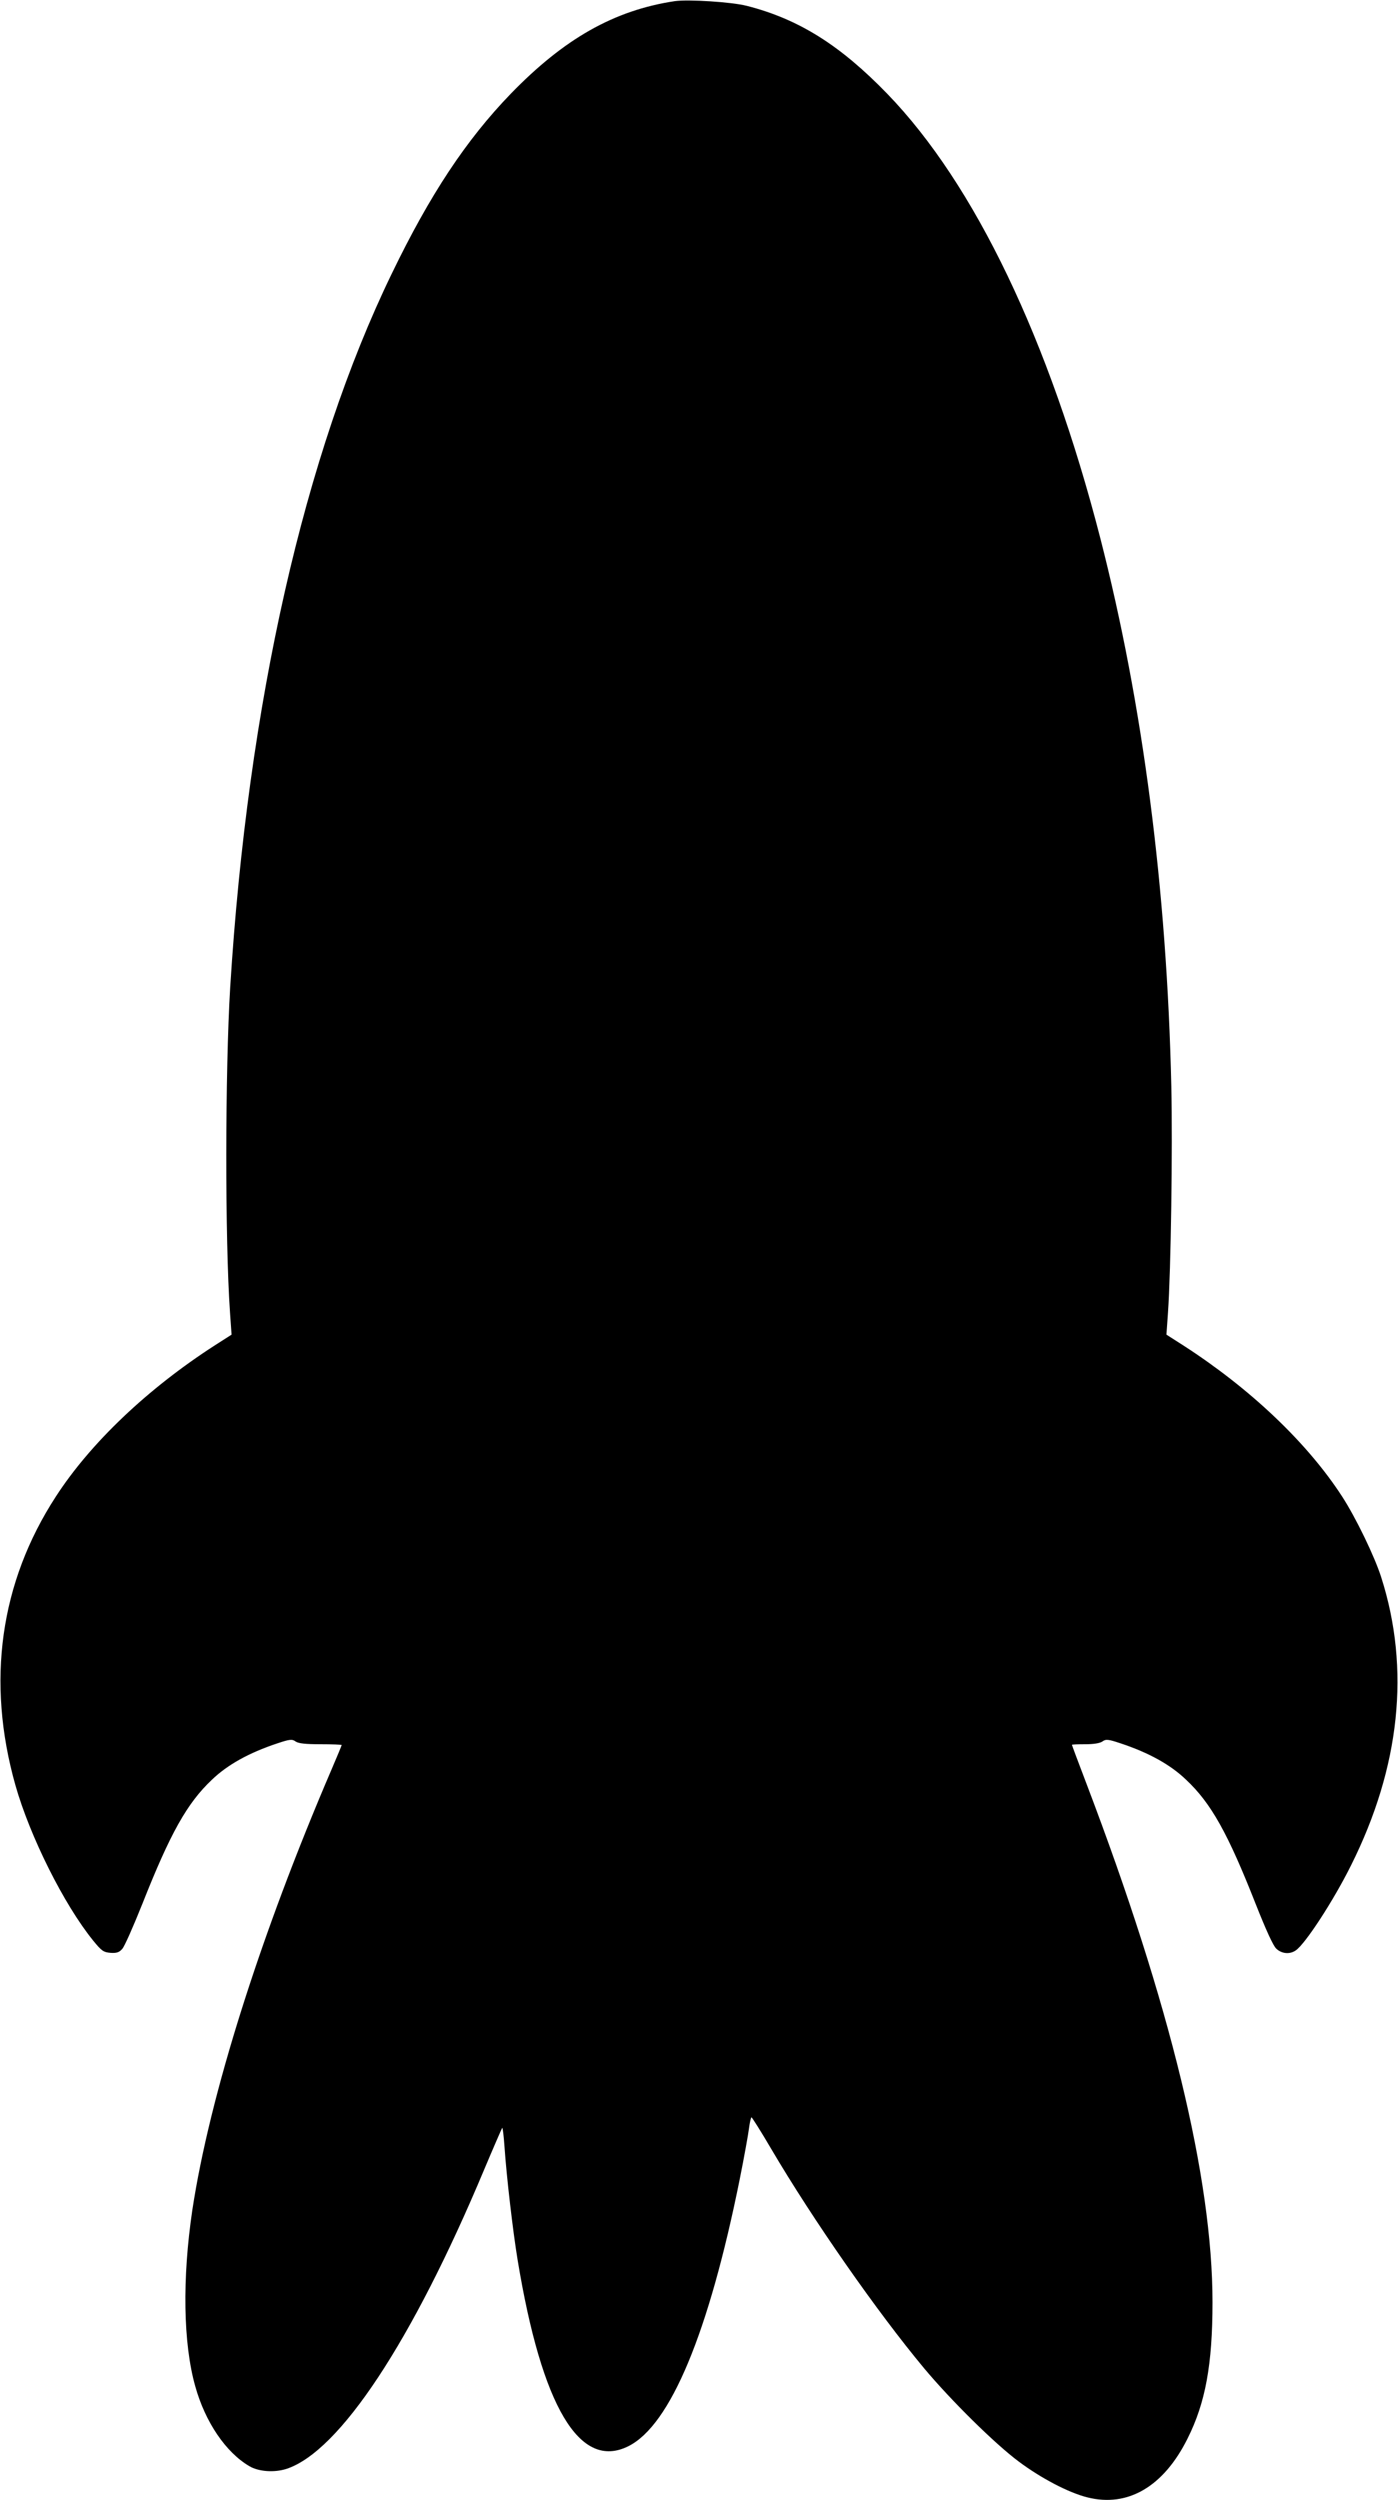 <?xml version="1.0" standalone="no"?>
<!DOCTYPE svg PUBLIC "-//W3C//DTD SVG 20010904//EN"
 "http://www.w3.org/TR/2001/REC-SVG-20010904/DTD/svg10.dtd">
<svg version="1.0" xmlns="http://www.w3.org/2000/svg"
 width="716pt" height="1280pt" viewBox="0 0 716 1280"
 preserveAspectRatio="xMidYMid meet">
<g transform="translate(0,1280) scale(0.1,-0.1)"
fill="#000000" stroke="none">
<path d="M3455 12794 c-310 -47 -566 -192 -840 -475 -227 -235 -413 -515 -609
-921 -448 -924 -737 -2202 -827 -3653 -26 -428 -27 -1293 -1 -1664 l8 -114
-86 -55 c-343 -221 -636 -499 -814 -774 -286 -440 -357 -947 -207 -1478 74
-261 248 -610 398 -795 43 -53 53 -60 89 -63 31 -2 44 2 60 20 12 13 58 118
104 233 142 359 228 513 355 633 80 77 190 138 334 186 66 22 77 23 95 10 15
-10 51 -14 128 -14 60 0 108 -2 108 -4 0 -2 -23 -58 -51 -123 -366 -852 -625
-1672 -714 -2258 -52 -351 -47 -682 15 -902 51 -183 156 -338 277 -409 47 -28
127 -34 190 -14 272 89 644 652 1013 1533 48 114 90 210 92 213 3 2 8 -42 12
-98 10 -149 43 -433 67 -578 124 -752 318 -1078 567 -954 215 107 412 579 571
1369 22 110 43 226 47 258 4 31 10 57 13 57 3 -1 49 -73 101 -162 215 -365
543 -835 783 -1123 138 -165 362 -386 484 -477 115 -86 256 -160 353 -184 207
-52 390 56 512 301 92 183 128 380 128 698 0 635 -217 1529 -644 2651 -42 110
-76 201 -76 203 0 2 30 3 68 3 42 0 75 5 88 14 18 13 29 12 95 -10 144 -48
254 -109 334 -186 128 -120 214 -275 355 -633 53 -134 91 -218 107 -232 28
-26 69 -30 100 -8 49 34 193 255 282 434 252 503 305 1007 155 1476 -34 107
-130 305 -200 413 -178 275 -471 553 -814 774 l-86 55 8 114 c15 217 24 836
17 1159 -23 1009 -145 1953 -364 2806 -261 1014 -643 1811 -1090 2273 -242
250 -454 383 -720 451 -78 20 -300 34 -370 24z"/>
</g>
</svg>
